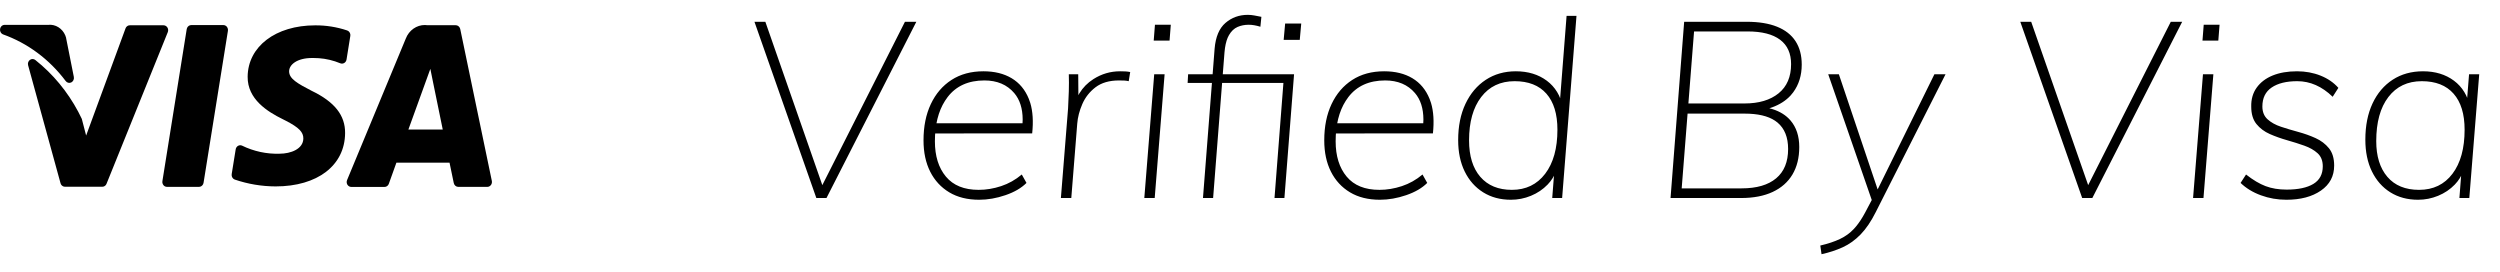 <svg width="101" height="11" viewBox="0 0 101 11" fill="none" xmlns="http://www.w3.org/2000/svg">
<path fill-rule="evenodd" clip-rule="evenodd" d="M17.168 1.011L17.27 1.019H18.411C18.482 1.019 18.544 1.061 18.576 1.124L18.594 1.175L19.87 7.308C19.882 7.367 19.869 7.429 19.833 7.476C19.809 7.507 19.778 7.53 19.743 7.541L19.688 7.55H18.515C18.427 7.55 18.351 7.485 18.332 7.394L18.161 6.571H16.015L15.709 7.424C15.687 7.486 15.638 7.531 15.58 7.546L15.534 7.552H14.192C14.129 7.552 14.07 7.518 14.035 7.462C14.01 7.419 14.001 7.368 14.009 7.319L14.023 7.272L16.393 1.561C16.522 1.223 16.832 1.008 17.168 1.011ZM9.021 1.013C9.077 1.012 9.13 1.038 9.166 1.082C9.19 1.112 9.205 1.149 9.209 1.187L9.208 1.245L8.224 7.383C8.212 7.46 8.159 7.52 8.092 7.541L8.04 7.549H6.745C6.69 7.549 6.638 7.524 6.602 7.479C6.578 7.449 6.564 7.412 6.559 7.374L6.561 7.317L7.543 1.178C7.556 1.102 7.608 1.042 7.675 1.021L7.728 1.013H9.021ZM6.607 1.022C6.67 1.022 6.728 1.055 6.763 1.111C6.789 1.153 6.798 1.203 6.791 1.251L6.779 1.298L4.304 7.424C4.281 7.483 4.233 7.525 4.176 7.539L4.133 7.544H2.624C2.558 7.545 2.498 7.507 2.464 7.449L2.445 7.401L1.136 2.639C1.113 2.556 1.143 2.467 1.21 2.419C1.277 2.37 1.365 2.373 1.43 2.426C2.138 2.988 2.727 3.7 3.161 4.515L3.305 4.803L3.48 5.476L5.071 1.148C5.093 1.087 5.142 1.043 5.2 1.027L5.245 1.022H6.607ZM12.733 1.024C13.17 1.021 13.605 1.09 14.022 1.229C14.094 1.252 14.144 1.317 14.154 1.393L14.153 1.451L14 2.405C13.99 2.464 13.957 2.515 13.908 2.544C13.859 2.574 13.801 2.578 13.748 2.557C13.47 2.442 13.178 2.372 12.881 2.351L12.658 2.343H12.608C11.997 2.343 11.68 2.615 11.68 2.882C11.68 3.184 12.024 3.375 12.591 3.669C13.518 4.115 13.949 4.659 13.942 5.378C13.932 6.685 12.826 7.531 11.133 7.531C10.573 7.529 10.016 7.436 9.483 7.254C9.413 7.228 9.366 7.162 9.359 7.087L9.361 7.03L9.522 6.033C9.531 5.974 9.566 5.922 9.615 5.893C9.665 5.863 9.725 5.86 9.777 5.883C10.252 6.114 10.769 6.226 11.29 6.21C11.752 6.21 12.251 6.018 12.255 5.595C12.258 5.34 12.078 5.152 11.557 4.883L11.419 4.813C10.807 4.512 9.995 4.007 10.005 3.101C10.014 1.879 11.136 1.024 12.733 1.024ZM17.386 2.782L16.499 5.233H17.887L17.5 3.346L17.386 2.782ZM1.947 1.004C2.243 0.972 2.52 1.149 2.638 1.431L2.671 1.529V1.539L2.983 3.108C3.001 3.199 2.957 3.292 2.878 3.331C2.798 3.37 2.703 3.344 2.65 3.269C1.994 2.396 1.114 1.742 0.116 1.387C0.035 1.352 -0.012 1.261 0.003 1.169C0.015 1.095 0.064 1.036 0.128 1.014L0.179 1.004H1.947Z" fill="black"/>
<path fill-rule="evenodd" clip-rule="evenodd" d="M33.39 8L37.02 0.88H36.56L33.222 7.479L30.92 0.88H30.48L32.98 8H33.39ZM39.56 8.07C39.907 8.07 40.26 8.008 40.62 7.885C40.98 7.762 41.263 7.597 41.47 7.39L41.28 7.05C41.027 7.263 40.748 7.42 40.445 7.52C40.142 7.62 39.84 7.67 39.54 7.67C38.953 7.67 38.512 7.492 38.215 7.135C37.918 6.778 37.77 6.303 37.77 5.71C37.77 5.627 37.772 5.546 37.776 5.467L37.782 5.391L41.7 5.39C41.751 4.91 41.726 4.5 41.623 4.159L41.565 3.995C41.415 3.625 41.183 3.347 40.87 3.16C40.557 2.973 40.177 2.88 39.73 2.88C39.23 2.88 38.8 2.997 38.44 3.23C38.08 3.463 37.802 3.788 37.605 4.205C37.408 4.622 37.31 5.11 37.31 5.67C37.31 6.157 37.4 6.578 37.58 6.935C37.76 7.292 38.017 7.57 38.35 7.77C38.683 7.97 39.087 8.07 39.56 8.07ZM41.31 4.98H37.834L37.872 4.803C37.94 4.531 38.041 4.288 38.177 4.075L38.285 3.92C38.628 3.473 39.123 3.25 39.77 3.25C40.283 3.25 40.685 3.42 40.975 3.76C41.2 4.025 41.314 4.38 41.316 4.826L41.31 4.98ZM43.28 8L43.52 5C43.54 4.74 43.608 4.475 43.725 4.205C43.842 3.935 44.02 3.708 44.26 3.525C44.5 3.342 44.817 3.25 45.21 3.25C45.297 3.25 45.37 3.252 45.43 3.255C45.49 3.258 45.547 3.267 45.6 3.28L45.66 2.91C45.593 2.897 45.528 2.888 45.465 2.885C45.402 2.882 45.33 2.88 45.25 2.88C44.863 2.88 44.505 2.985 44.175 3.195C43.939 3.345 43.75 3.537 43.608 3.77L43.567 3.844L43.56 3H43.18C43.187 3.227 43.187 3.457 43.18 3.69C43.173 3.923 43.163 4.153 43.15 4.38L42.86 8H43.28ZM47.25 1.64L47.3 1H46.66L46.61 1.64H47.25ZM46.65 8L47.05 3H46.63L46.23 8H46.65ZM49.01 8L49.373 3.35H51.85L51.49 8H51.89L52.28 3H49.4L49.47 2.11C49.491 1.87 49.534 1.675 49.598 1.524L49.65 1.42C49.743 1.26 49.858 1.15 49.995 1.09C50.132 1.03 50.283 1 50.45 1C50.59 1 50.747 1.027 50.92 1.08L50.96 0.68C50.86 0.66 50.765 0.642 50.675 0.625C50.585 0.608 50.497 0.6 50.41 0.6C50.063 0.6 49.763 0.708 49.51 0.925C49.257 1.142 49.11 1.49 49.07 1.97L48.99 3H48L47.98 3.35H48.962L48.6 8H49.01ZM52.51 1.61L52.57 0.95H51.92L51.86 1.61H52.51ZM55.75 8.07C56.097 8.07 56.45 8.008 56.81 7.885C57.17 7.762 57.453 7.597 57.66 7.39L57.47 7.05C57.217 7.263 56.938 7.42 56.635 7.52C56.332 7.62 56.03 7.67 55.73 7.67C55.143 7.67 54.702 7.492 54.405 7.135C54.108 6.778 53.96 6.303 53.96 5.71C53.96 5.627 53.962 5.546 53.966 5.467L53.972 5.391L57.89 5.39C57.941 4.91 57.916 4.5 57.813 4.159L57.755 3.995C57.605 3.625 57.373 3.347 57.06 3.16C56.747 2.973 56.367 2.88 55.92 2.88C55.42 2.88 54.99 2.997 54.63 3.23C54.27 3.463 53.992 3.788 53.795 4.205C53.598 4.622 53.5 5.11 53.5 5.67C53.5 6.157 53.59 6.578 53.77 6.935C53.95 7.292 54.207 7.57 54.54 7.77C54.873 7.97 55.277 8.07 55.75 8.07ZM57.5 4.98H54.024L54.062 4.803C54.13 4.531 54.231 4.288 54.367 4.075L54.475 3.92C54.818 3.473 55.313 3.25 55.96 3.25C56.473 3.25 56.875 3.42 57.165 3.76C57.391 4.025 57.504 4.38 57.506 4.826L57.5 4.98ZM61.04 8.07C61.32 8.07 61.59 8.017 61.85 7.91C62.11 7.803 62.335 7.652 62.525 7.455C62.601 7.376 62.668 7.291 62.725 7.199L62.78 7.1L62.71 8H63.11L63.69 0.64H63.29L63.03 3.969L62.983 3.856C62.89 3.665 62.766 3.5 62.612 3.36L62.49 3.26C62.15 3.007 61.733 2.88 61.24 2.88C60.78 2.88 60.375 2.995 60.025 3.225C59.675 3.455 59.402 3.778 59.205 4.195C59.008 4.612 58.91 5.1 58.91 5.66C58.91 6.147 58.998 6.57 59.175 6.93C59.352 7.29 59.6 7.57 59.92 7.77C60.24 7.97 60.613 8.07 61.04 8.07ZM61.08 7.67C60.533 7.67 60.108 7.495 59.805 7.145C59.502 6.795 59.35 6.303 59.35 5.67C59.35 4.93 59.513 4.347 59.84 3.92C60.167 3.493 60.617 3.28 61.19 3.28C61.75 3.28 62.178 3.448 62.475 3.785C62.772 4.122 62.92 4.607 62.92 5.24C62.92 5.993 62.755 6.587 62.425 7.02C62.095 7.453 61.647 7.67 61.08 7.67ZM70.34 8C70.84 8 71.265 7.918 71.615 7.755C71.965 7.592 72.232 7.357 72.415 7.05C72.598 6.743 72.69 6.373 72.69 5.94C72.69 5.5 72.572 5.142 72.335 4.865C72.157 4.658 71.915 4.505 71.608 4.409L71.481 4.374L71.593 4.337C71.902 4.224 72.151 4.064 72.339 3.859L72.445 3.73C72.675 3.417 72.79 3.043 72.79 2.61C72.79 2.237 72.707 1.922 72.54 1.665C72.373 1.408 72.125 1.213 71.795 1.08C71.465 0.947 71.057 0.88 70.57 0.88H68.04L67.49 8H70.34ZM68.44 1.27H70.6C71.18 1.27 71.618 1.382 71.915 1.605C72.212 1.828 72.36 2.157 72.36 2.59C72.36 3.103 72.192 3.497 71.855 3.77C71.518 4.043 71.06 4.18 70.48 4.18H68.211L68.44 1.27ZM70.36 7.61H67.94L68.178 4.59H70.48C71.013 4.59 71.423 4.685 71.709 4.875L71.81 4.95C72.097 5.19 72.24 5.547 72.24 6.02C72.24 6.54 72.078 6.935 71.755 7.205C71.432 7.475 70.967 7.61 70.36 7.61ZM73.59 10.27C73.897 10.203 74.182 10.11 74.445 9.99C74.708 9.87 74.95 9.697 75.17 9.47C75.39 9.243 75.593 8.943 75.78 8.57L78.6 3H78.15L75.857 7.653L74.29 3H73.86L75.619 8.081L75.35 8.59C75.233 8.809 75.112 8.993 74.988 9.144L74.895 9.25C74.738 9.417 74.552 9.552 74.335 9.655C74.118 9.758 73.853 9.847 73.54 9.92L73.59 10.27ZM84.53 8L88.16 0.88H87.7L84.362 7.479L82.06 0.88H81.62L84.12 8H84.53ZM89.62 1.64L89.67 1H89.03L88.98 1.64H89.62ZM89.02 8L89.42 3H89L88.6 8H89.02ZM92.37 8.07C92.943 8.07 93.408 7.947 93.765 7.7C94.122 7.453 94.3 7.117 94.3 6.69C94.3 6.397 94.23 6.163 94.09 5.99C93.95 5.817 93.77 5.68 93.55 5.58C93.33 5.48 93.097 5.397 92.85 5.33C92.603 5.263 92.37 5.193 92.15 5.12C91.93 5.047 91.75 4.947 91.61 4.82C91.47 4.693 91.4 4.52 91.4 4.3C91.4 3.96 91.525 3.705 91.775 3.535C92.025 3.365 92.37 3.28 92.81 3.28C93.33 3.28 93.807 3.49 94.24 3.91L94.47 3.55C94.283 3.337 94.043 3.172 93.75 3.055C93.457 2.938 93.14 2.88 92.8 2.88C92.42 2.88 92.092 2.937 91.815 3.05C91.538 3.163 91.323 3.327 91.17 3.54C91.017 3.753 90.943 4.01 90.95 4.31C90.95 4.603 91.02 4.837 91.16 5.01C91.3 5.183 91.48 5.318 91.7 5.415C91.92 5.512 92.153 5.595 92.4 5.665C92.647 5.735 92.878 5.808 93.095 5.885C93.312 5.962 93.49 6.063 93.63 6.19C93.77 6.317 93.84 6.493 93.84 6.72C93.84 7.04 93.713 7.277 93.46 7.43C93.207 7.583 92.847 7.66 92.38 7.66C92.06 7.66 91.777 7.613 91.53 7.52C91.283 7.427 91.02 7.27 90.74 7.05L90.52 7.39C90.74 7.603 91.013 7.77 91.34 7.89C91.667 8.01 92.01 8.07 92.37 8.07ZM97.69 8.07C97.97 8.07 98.24 8.017 98.5 7.91C98.76 7.803 98.985 7.652 99.175 7.455C99.251 7.376 99.318 7.291 99.375 7.199L99.429 7.103L99.36 8H99.76L100.16 3H99.75L99.674 3.954L99.633 3.856C99.54 3.665 99.416 3.5 99.262 3.36L99.14 3.26C98.8 3.007 98.383 2.88 97.89 2.88C97.423 2.88 97.015 2.993 96.665 3.22C96.315 3.447 96.043 3.767 95.85 4.18C95.657 4.593 95.56 5.08 95.56 5.64C95.56 6.133 95.648 6.562 95.825 6.925C96.002 7.288 96.25 7.57 96.57 7.77C96.89 7.97 97.263 8.07 97.69 8.07ZM97.73 7.67C97.177 7.67 96.75 7.495 96.45 7.145C96.15 6.795 96 6.313 96 5.7C96 4.94 96.163 4.347 96.49 3.92C96.817 3.493 97.267 3.28 97.84 3.28C98.4 3.28 98.828 3.448 99.125 3.785C99.422 4.122 99.57 4.607 99.57 5.24C99.57 5.993 99.407 6.587 99.08 7.02C98.753 7.453 98.303 7.67 97.73 7.67Z" fill="black"/>
</svg>
